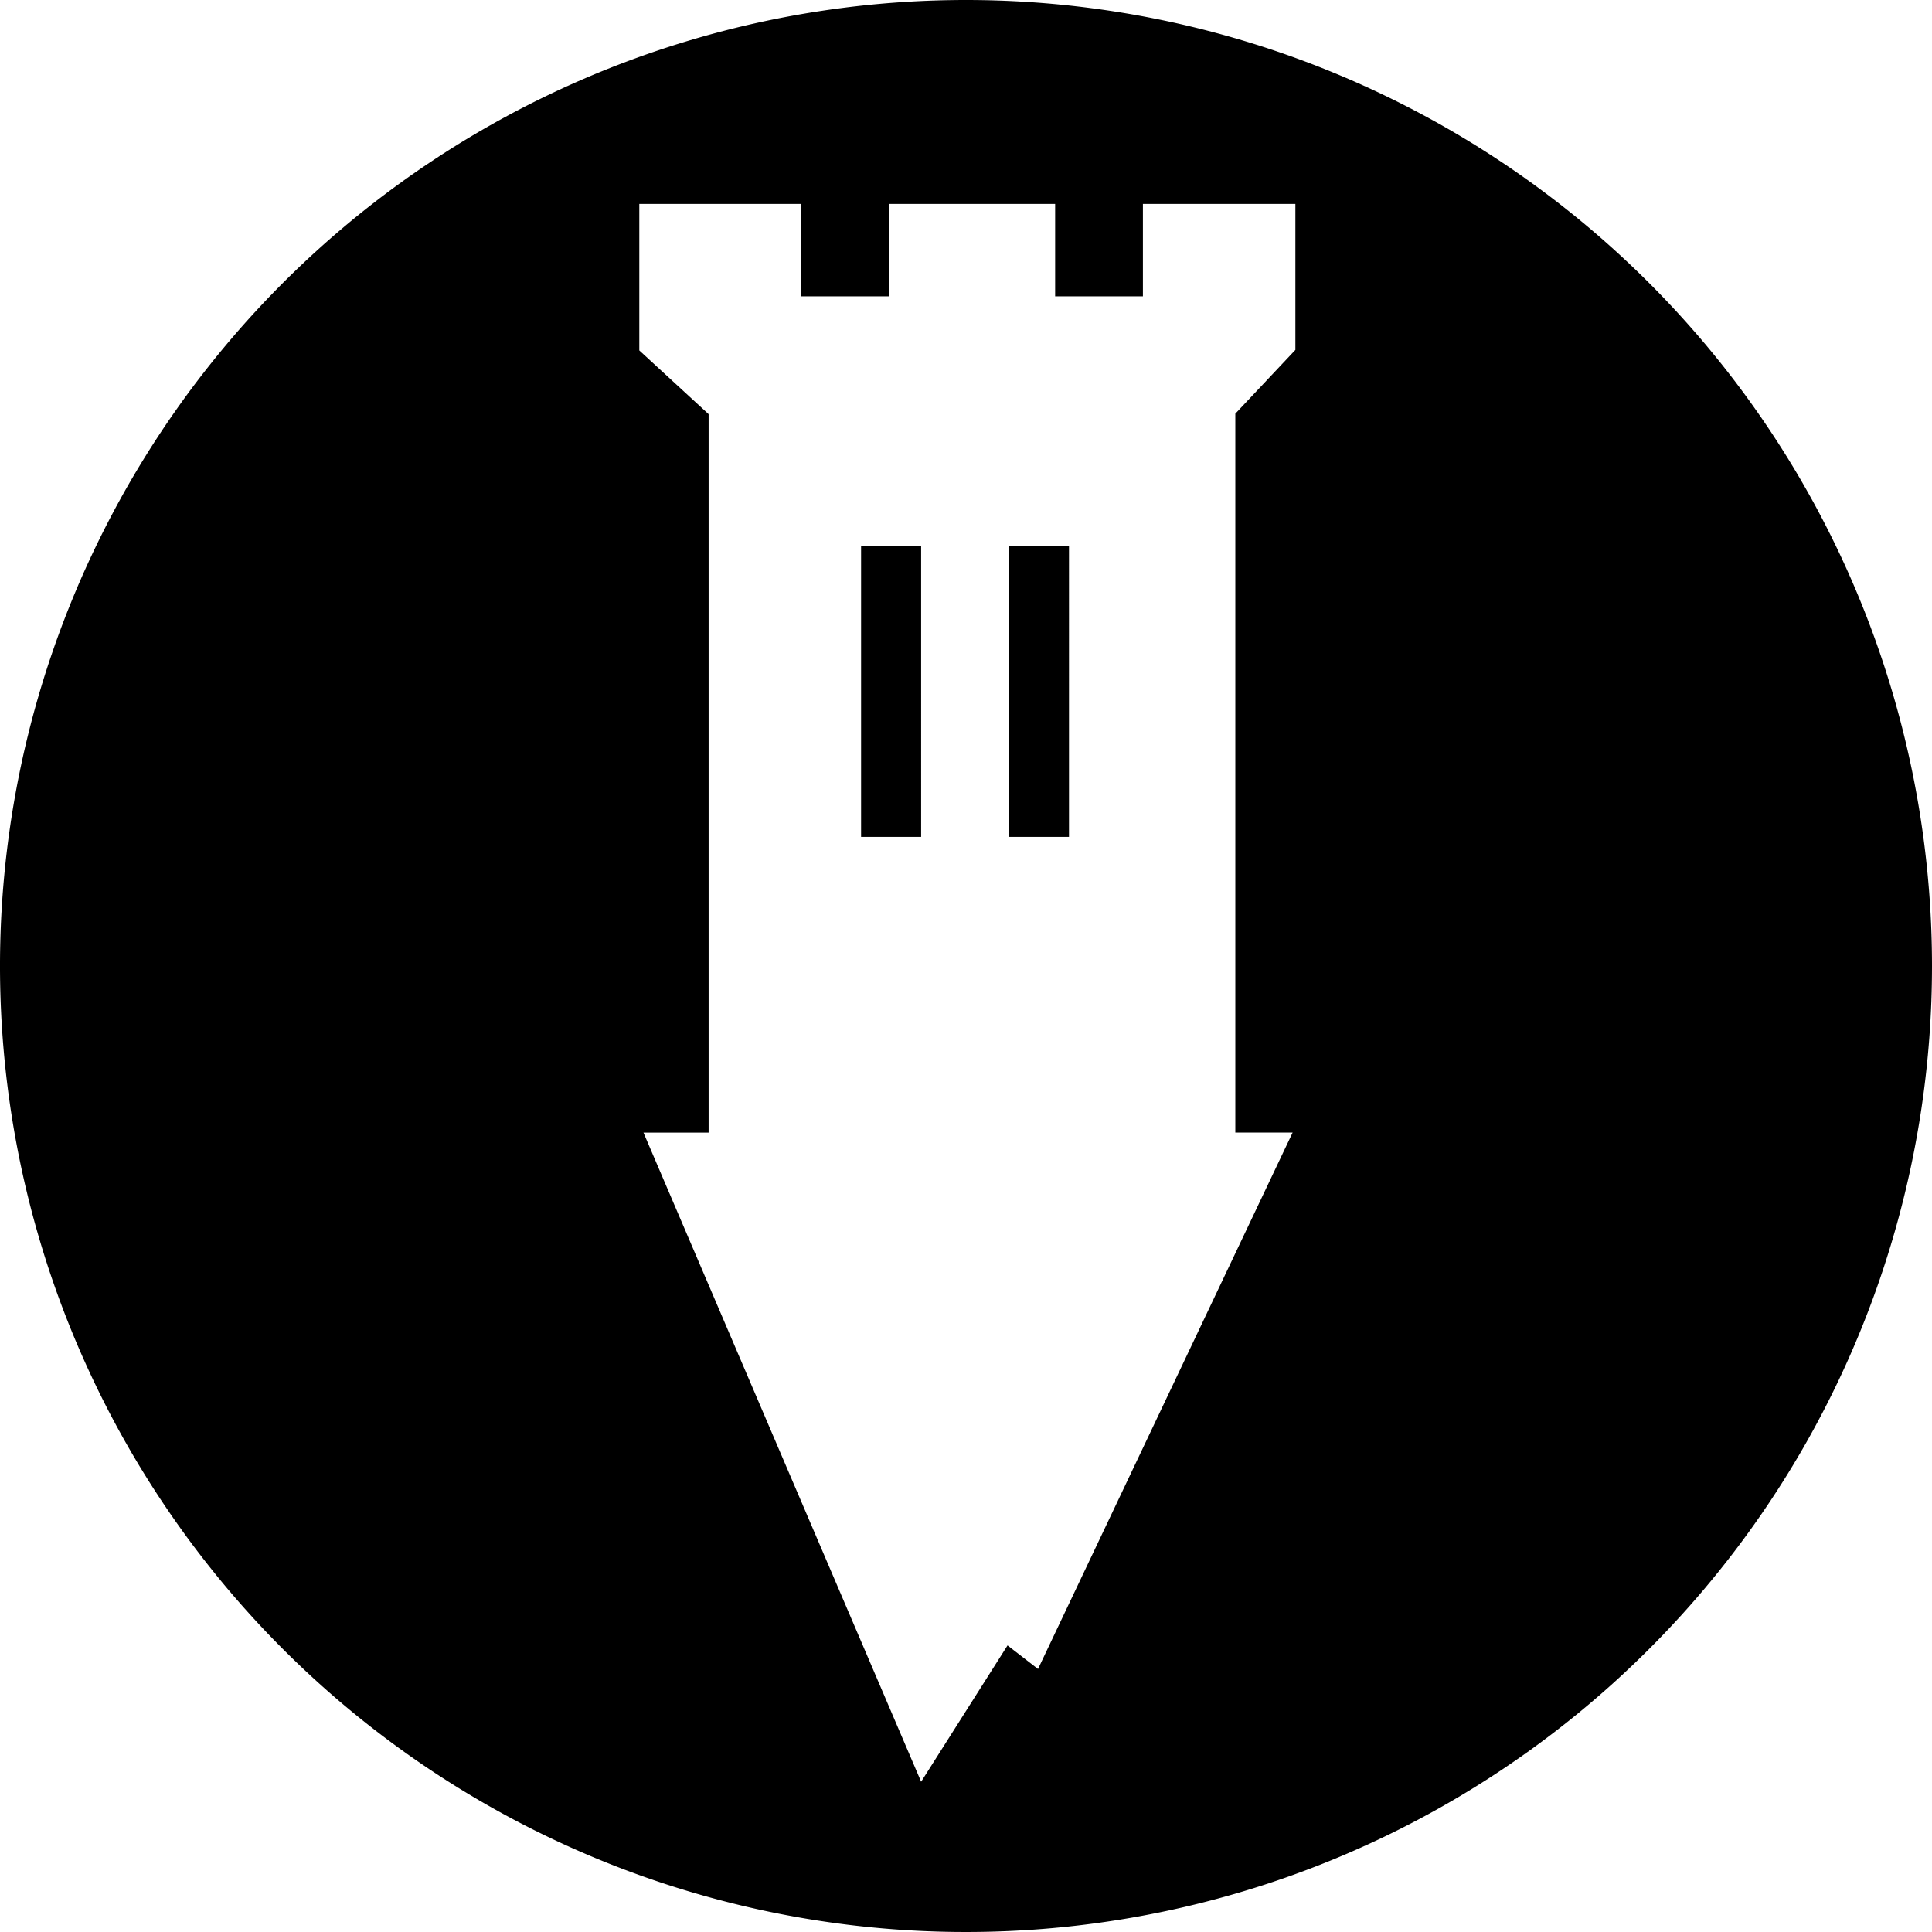 <svg xmlns="http://www.w3.org/2000/svg" viewBox="0 0 72 72"><path d="M32.09,20.341h2.238V31.189H32.09ZM37.6,31.189h2.238V20.341H37.6ZM72,36A36,36,0,1,1,36,0,36,36,0,0,1,72,36ZM48.275,7.6H42.593v3.444H39.322V7.6h-6.2v3.444H29.851V7.6H23.825v5.459l2.583,2.376V42.209H23.98L34.328,66.4l3.22-5.08,1.136.878,9.488-19.99H46.037V15.417l2.238-2.377Z"/></svg>